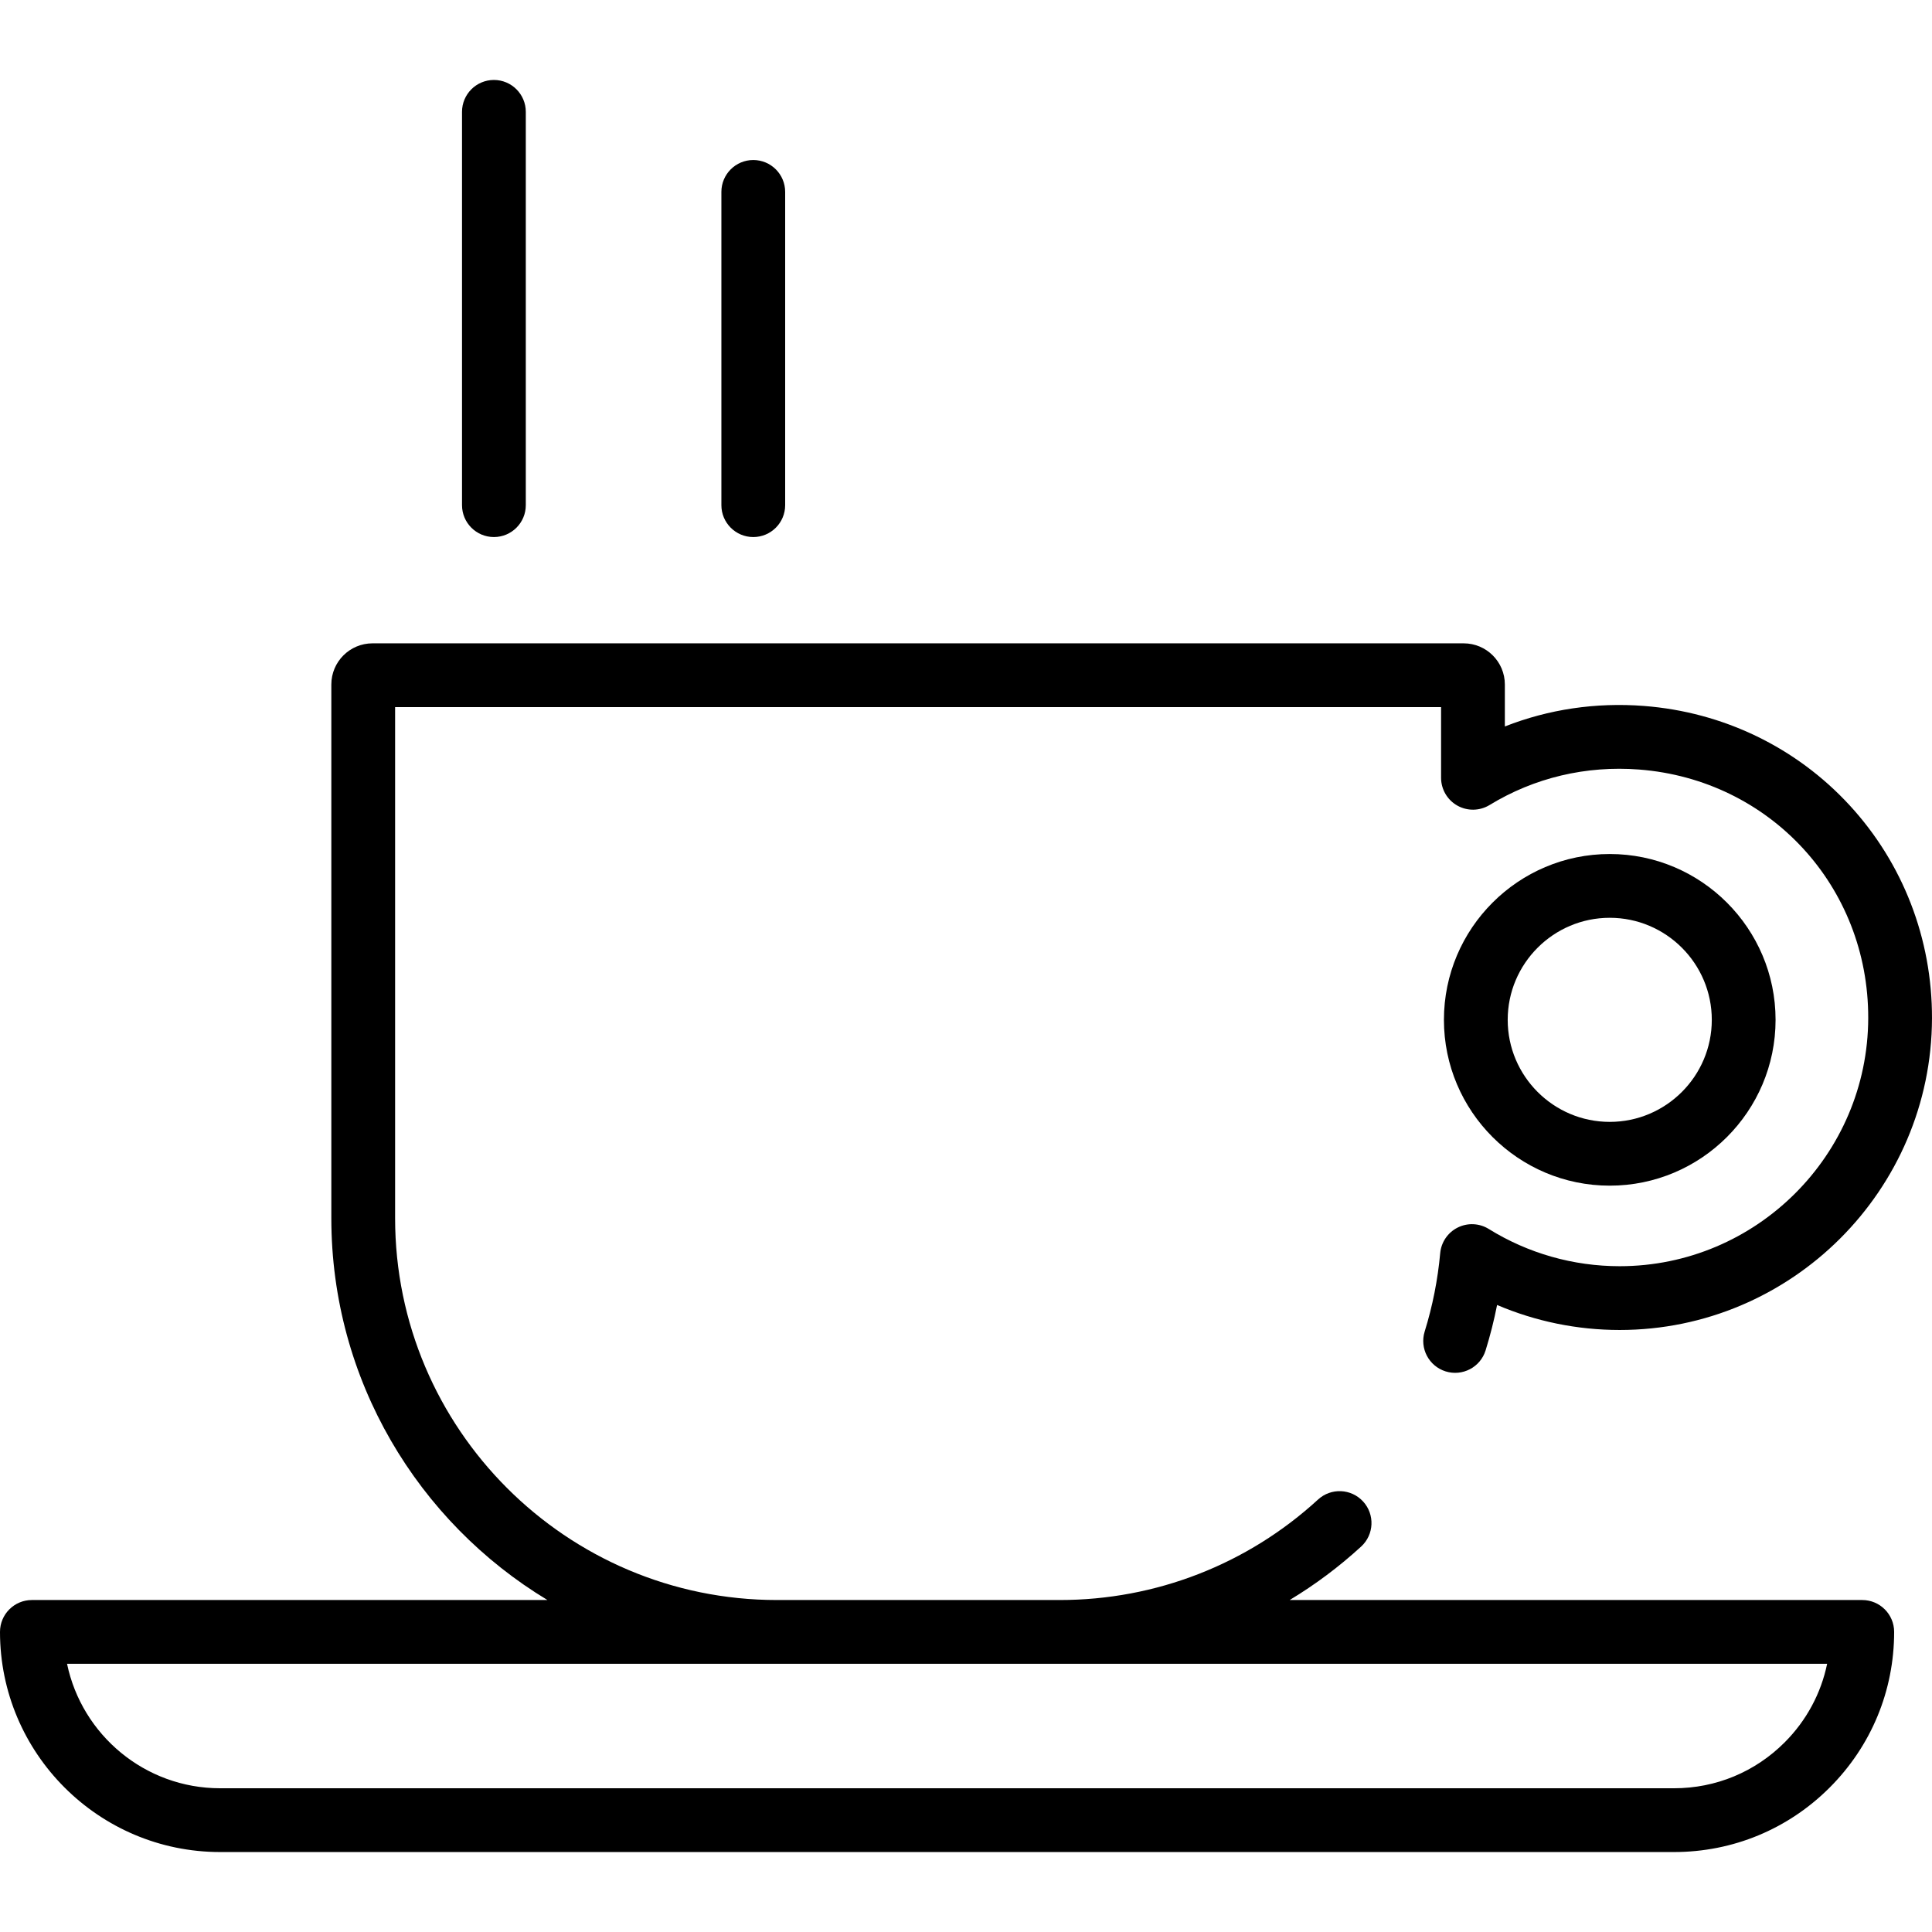 <?xml version="1.0" encoding="iso-8859-1"?>
<!-- Uploaded to: SVG Repo, www.svgrepo.com, Generator: SVG Repo Mixer Tools -->
<svg fill="#000000" height="800px" width="800px" version="1.1" id="Layer_1" xmlns="http://www.w3.org/2000/svg" xmlns:xlink="http://www.w3.org/1999/xlink" 
	 viewBox="0 0 511.999 511.999" xml:space="preserve">
<g>
	<g>
		<path d="M493.515,424.022H341.774c6.719-4.049,13.071-8.782,18.947-14.175c3.439-3.156,3.668-8.502,0.512-11.941
			c-3.155-3.438-8.501-3.67-11.941-0.512c-18.711,17.17-43.017,26.628-68.441,26.628h-74.954c-55.797,0-101.19-45.393-101.19-101.19
			V187.394H381.9v18.73c0,3.056,1.651,5.874,4.316,7.37c2.664,1.493,5.93,1.434,8.539-0.158c11.856-7.237,25.56-10.484,39.62-9.402
			c34.702,2.681,60.808,31.002,60.722,65.875c-0.088,36.253-29.638,65.747-65.871,65.747c-12.287,0-24.283-3.411-34.689-9.866
			c-2.491-1.544-5.604-1.687-8.226-0.381c-2.622,1.307-4.38,3.88-4.645,6.798c-0.64,7.044-2.024,14.025-4.112,20.752
			c-1.384,4.458,1.108,9.192,5.565,10.577c4.459,1.381,9.194-1.109,10.577-5.565c1.226-3.949,2.242-7.971,3.047-12.041
			c10.218,4.358,21.254,6.628,32.481,6.628c45.53,0,82.661-37.057,82.773-82.607c0.052-21.063-7.703-41.11-21.835-56.448
			c-14.145-15.352-33.495-24.699-54.488-26.32c-12.753-0.99-25.278,0.883-36.873,5.436v-11.123c0-6.013-4.893-10.905-10.905-10.905
			H98.711c-6.013,0-10.905,4.893-10.905,10.905v141.436c0,42.886,22.981,80.502,57.273,101.19H8.451
			c-4.668,0-8.451,3.783-8.451,8.451c0,32.167,26.17,58.336,58.336,58.336h385.296c15.581,0,30.231-6.068,41.249-17.087
			c11.018-11.018,17.087-25.667,17.086-41.249C501.966,427.805,498.181,424.022,493.515,424.022z M472.928,461.771
			c-7.826,7.826-18.231,12.137-29.298,12.137H58.336c-19.951,0-36.654-14.175-40.567-32.983h188.13h74.954h203.355
			C482.589,448.768,478.723,455.977,472.928,461.771z"/>
	</g>
</g>
<g>
	<g>
		<path d="M426.599,226.322c-24.232,0-43.945,19.713-43.945,43.945c0,24.232,19.713,43.945,43.945,43.945
			s43.945-19.713,43.945-43.945C470.544,246.036,450.83,226.322,426.599,226.322z M426.599,297.311
			c-14.911,0-27.043-12.132-27.043-27.043c0-14.911,12.131-27.043,27.043-27.043c14.911,0,27.043,12.132,27.043,27.043
			C453.642,285.179,441.509,297.311,426.599,297.311z"/>
	</g>
</g>
<g>
	<g>
		<path d="M130.891,21.19c-4.668,0-8.451,3.783-8.451,8.451V133.87c0,4.667,3.784,8.451,8.451,8.451
			c4.668,0,8.451-3.783,8.451-8.451V29.641C139.342,24.973,135.559,21.19,130.891,21.19z"/>
	</g>
</g>
<g>
	<g>
		<path d="M199.625,42.406c-4.668,0-8.451,3.783-8.451,8.451v83.014c0,4.667,3.784,8.451,8.451,8.451
			c4.668,0,8.451-3.783,8.451-8.451V50.857C208.077,46.188,204.294,42.406,199.625,42.406z"/>
	</g>
</g>
</svg>